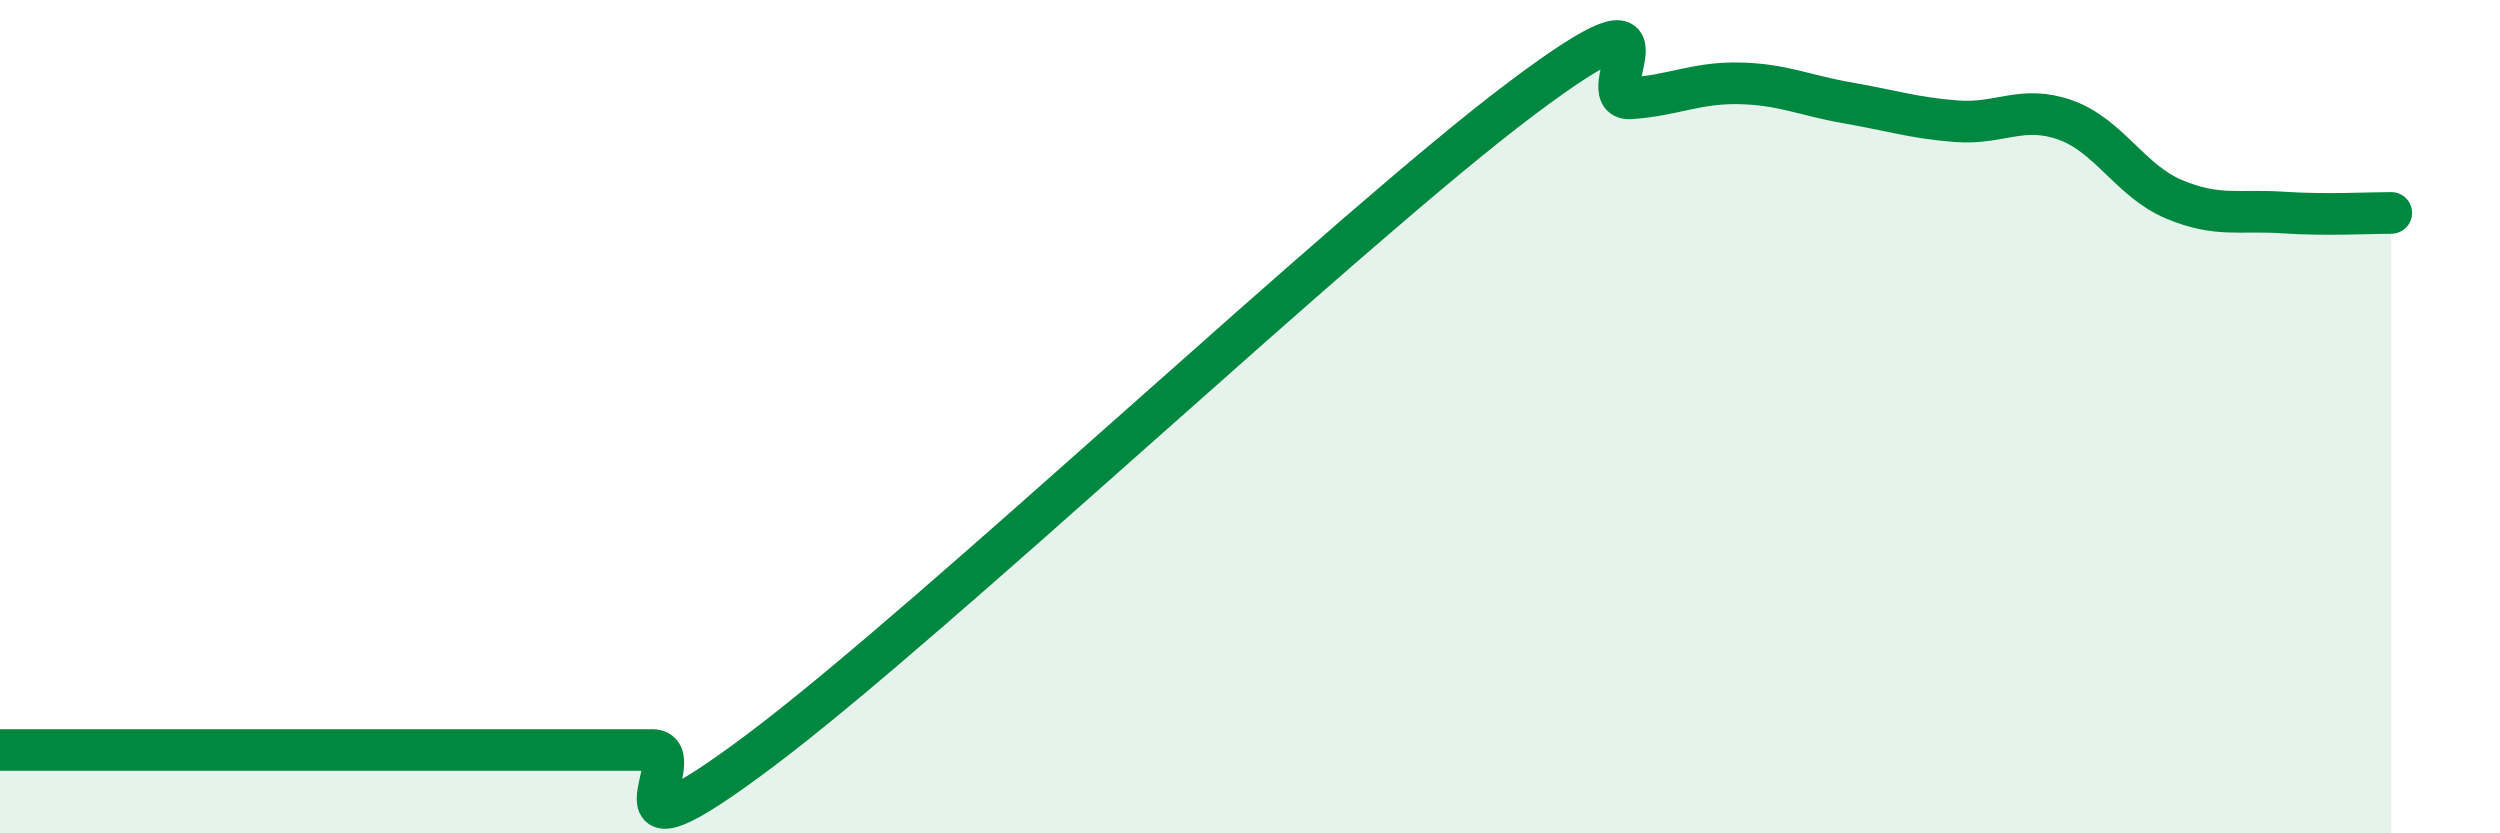 
    <svg width="60" height="20" viewBox="0 0 60 20" xmlns="http://www.w3.org/2000/svg">
      <path
        d="M 0,18 C 0.52,18 1.57,18 2.61,18 C 3.65,18 4.18,18 5.22,18 C 6.26,18 6.79,18 7.83,18 C 8.87,18 9.39,18 10.43,18 C 11.47,18 12,18 13.04,18 C 14.08,18 14.61,18 15.65,18 C 16.69,18 14.09,21.13 18.26,18 C 22.43,14.87 32.35,5.49 36.52,2.36 C 40.69,-0.77 38.09,2.43 39.13,2.36 C 40.17,2.29 40.7,1.98 41.74,2 C 42.78,2.02 43.31,2.29 44.35,2.47 C 45.39,2.65 45.92,2.83 46.96,2.91 C 48,2.99 48.53,2.51 49.57,2.88 C 50.61,3.25 51.13,4.34 52.17,4.78 C 53.21,5.22 53.74,5.03 54.78,5.1 C 55.82,5.17 56.87,5.11 57.39,5.11L57.39 20L0 20Z"
        fill="#008740"
        opacity="0.1"
        stroke-linecap="round"
        stroke-linejoin="round"
      />
      <path
        d="M 0,18 C 0.52,18 1.57,18 2.61,18 C 3.65,18 4.18,18 5.22,18 C 6.26,18 6.79,18 7.83,18 C 8.87,18 9.39,18 10.43,18 C 11.47,18 12,18 13.04,18 C 14.08,18 14.61,18 15.65,18 C 16.69,18 14.09,21.13 18.26,18 C 22.43,14.87 32.35,5.49 36.52,2.36 C 40.69,-0.77 38.09,2.43 39.13,2.36 C 40.17,2.29 40.7,1.98 41.74,2 C 42.78,2.02 43.31,2.29 44.35,2.47 C 45.39,2.65 45.92,2.83 46.96,2.91 C 48,2.99 48.53,2.51 49.57,2.88 C 50.61,3.25 51.13,4.34 52.17,4.78 C 53.21,5.22 53.74,5.03 54.78,5.1 C 55.82,5.17 56.87,5.11 57.39,5.11"
        stroke="#008740"
        stroke-width="1"
        fill="none"
        stroke-linecap="round"
        stroke-linejoin="round"
      />
    </svg>
  